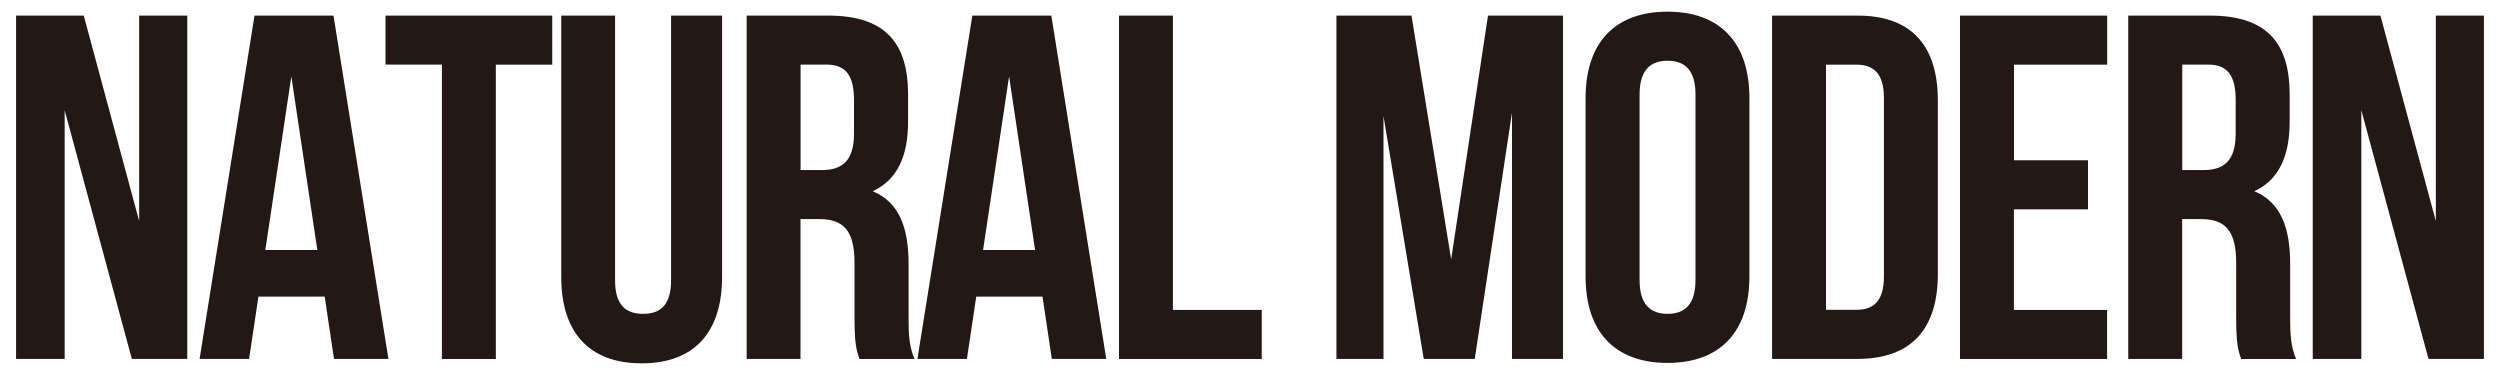 <?xml version="1.0" encoding="utf-8"?>
<!-- Generator: Adobe Illustrator 25.4.8, SVG Export Plug-In . SVG Version: 6.00 Build 0)  -->
<svg version="1.1" id="レイヤー_1" xmlns="http://www.w3.org/2000/svg" xmlns:xlink="http://www.w3.org/1999/xlink" x="0px"
	 y="0px" viewBox="0 0 300 45" style="enable-background:new 0 0 300 45;" xml:space="preserve">
<style type="text/css">
	.st0{fill:#231815;}
</style>
<g>
	<path class="st0" d="M7.76,13.23v29.84H1.93V1.87h8.12l6.65,24.66V1.87h5.77v41.2h-6.65L7.76,13.23z"/>
	<path class="st0" d="M46.61,43.07h-6.53l-1.12-7.48h-7.95l-1.12,7.48h-5.94l6.59-41.2h9.48L46.61,43.07z M31.84,30h6.24L34.96,9.17
		L31.84,30z"/>
	<path class="st0" d="M46.26,1.87h20.01v5.89h-6.77v35.32h-6.47V7.75h-6.77V1.87z"/>
	<path class="st0" d="M73.81,1.87v31.79c0,2.94,1.29,4,3.36,4s3.36-1.06,3.36-4V1.87h6.12v31.37c0,6.59-3.3,10.36-9.65,10.36
		c-6.36,0-9.65-3.77-9.65-10.36V1.87H73.81z"/>
	<path class="st0" d="M103.13,43.07c-0.35-1.06-0.59-1.71-0.59-5.06v-6.48c0-3.83-1.29-5.24-4.24-5.24h-2.24v16.78H89.6V1.87h9.77
		c6.71,0,9.6,3.12,9.6,9.48v3.24c0,4.24-1.35,7.01-4.24,8.36c3.24,1.35,4.3,4.47,4.3,8.77v6.36c0,2,0.06,3.47,0.71,5H103.13z
		 M96.07,7.75v12.66h2.53c2.41,0,3.88-1.06,3.88-4.36v-4.06c0-2.94-1-4.24-3.3-4.24H96.07z"/>
	<path class="st0" d="M132.75,43.07h-6.53l-1.12-7.48h-7.95l-1.12,7.48h-5.94l6.59-41.2h9.48L132.75,43.07z M117.97,30h6.24
		l-3.12-20.84L117.97,30z"/>
	<path class="st0" d="M134.28,1.87h6.47v35.32h10.66v5.89h-17.13V1.87z"/>
	<path class="st0" d="M174.14,31.12l4.42-29.25h9v41.2h-6.12V13.52l-4.47,29.55h-6.12l-4.83-29.14v29.14h-5.65V1.87h9.01
		L174.14,31.12z"/>
	<path class="st0" d="M190.27,11.76c0-6.59,3.47-10.36,9.83-10.36c6.36,0,9.83,3.77,9.83,10.36v21.43c0,6.59-3.47,10.36-9.83,10.36
		c-6.36,0-9.83-3.77-9.83-10.36V11.76z M196.75,33.6c0,2.94,1.29,4.06,3.36,4.06c2.06,0,3.35-1.12,3.35-4.06V11.35
		c0-2.94-1.29-4.06-3.35-4.06c-2.06,0-3.36,1.12-3.36,4.06V33.6z"/>
	<path class="st0" d="M212.65,1.87h10.24c6.47,0,9.65,3.59,9.65,10.18v20.84c0,6.59-3.18,10.18-9.65,10.18h-10.24V1.87z
		 M219.12,7.75v29.43h3.65c2.06,0,3.3-1.06,3.3-4V11.76c0-2.94-1.24-4-3.3-4H219.12z"/>
	<path class="st0" d="M241.67,19.23h8.89v5.89h-8.89v12.07h11.18v5.89H235.2V1.87h17.66v5.89h-11.18V19.23z"/>
	<path class="st0" d="M268.93,43.07c-0.35-1.06-0.59-1.71-0.59-5.06v-6.48c0-3.83-1.29-5.24-4.24-5.24h-2.24v16.78h-6.47V1.87h9.77
		c6.71,0,9.6,3.12,9.6,9.48v3.24c0,4.24-1.35,7.01-4.24,8.36c3.24,1.35,4.3,4.47,4.3,8.77v6.36c0,2,0.06,3.47,0.71,5H268.93z
		 M261.87,7.75v12.66h2.53c2.41,0,3.88-1.06,3.88-4.36v-4.06c0-2.94-1-4.24-3.3-4.24H261.87z"/>
	<path class="st0" d="M283.36,13.23v29.84h-5.83V1.87h8.12l6.65,24.66V1.87h5.77v41.2h-6.65L283.36,13.23z"/>
</g>
</svg>

